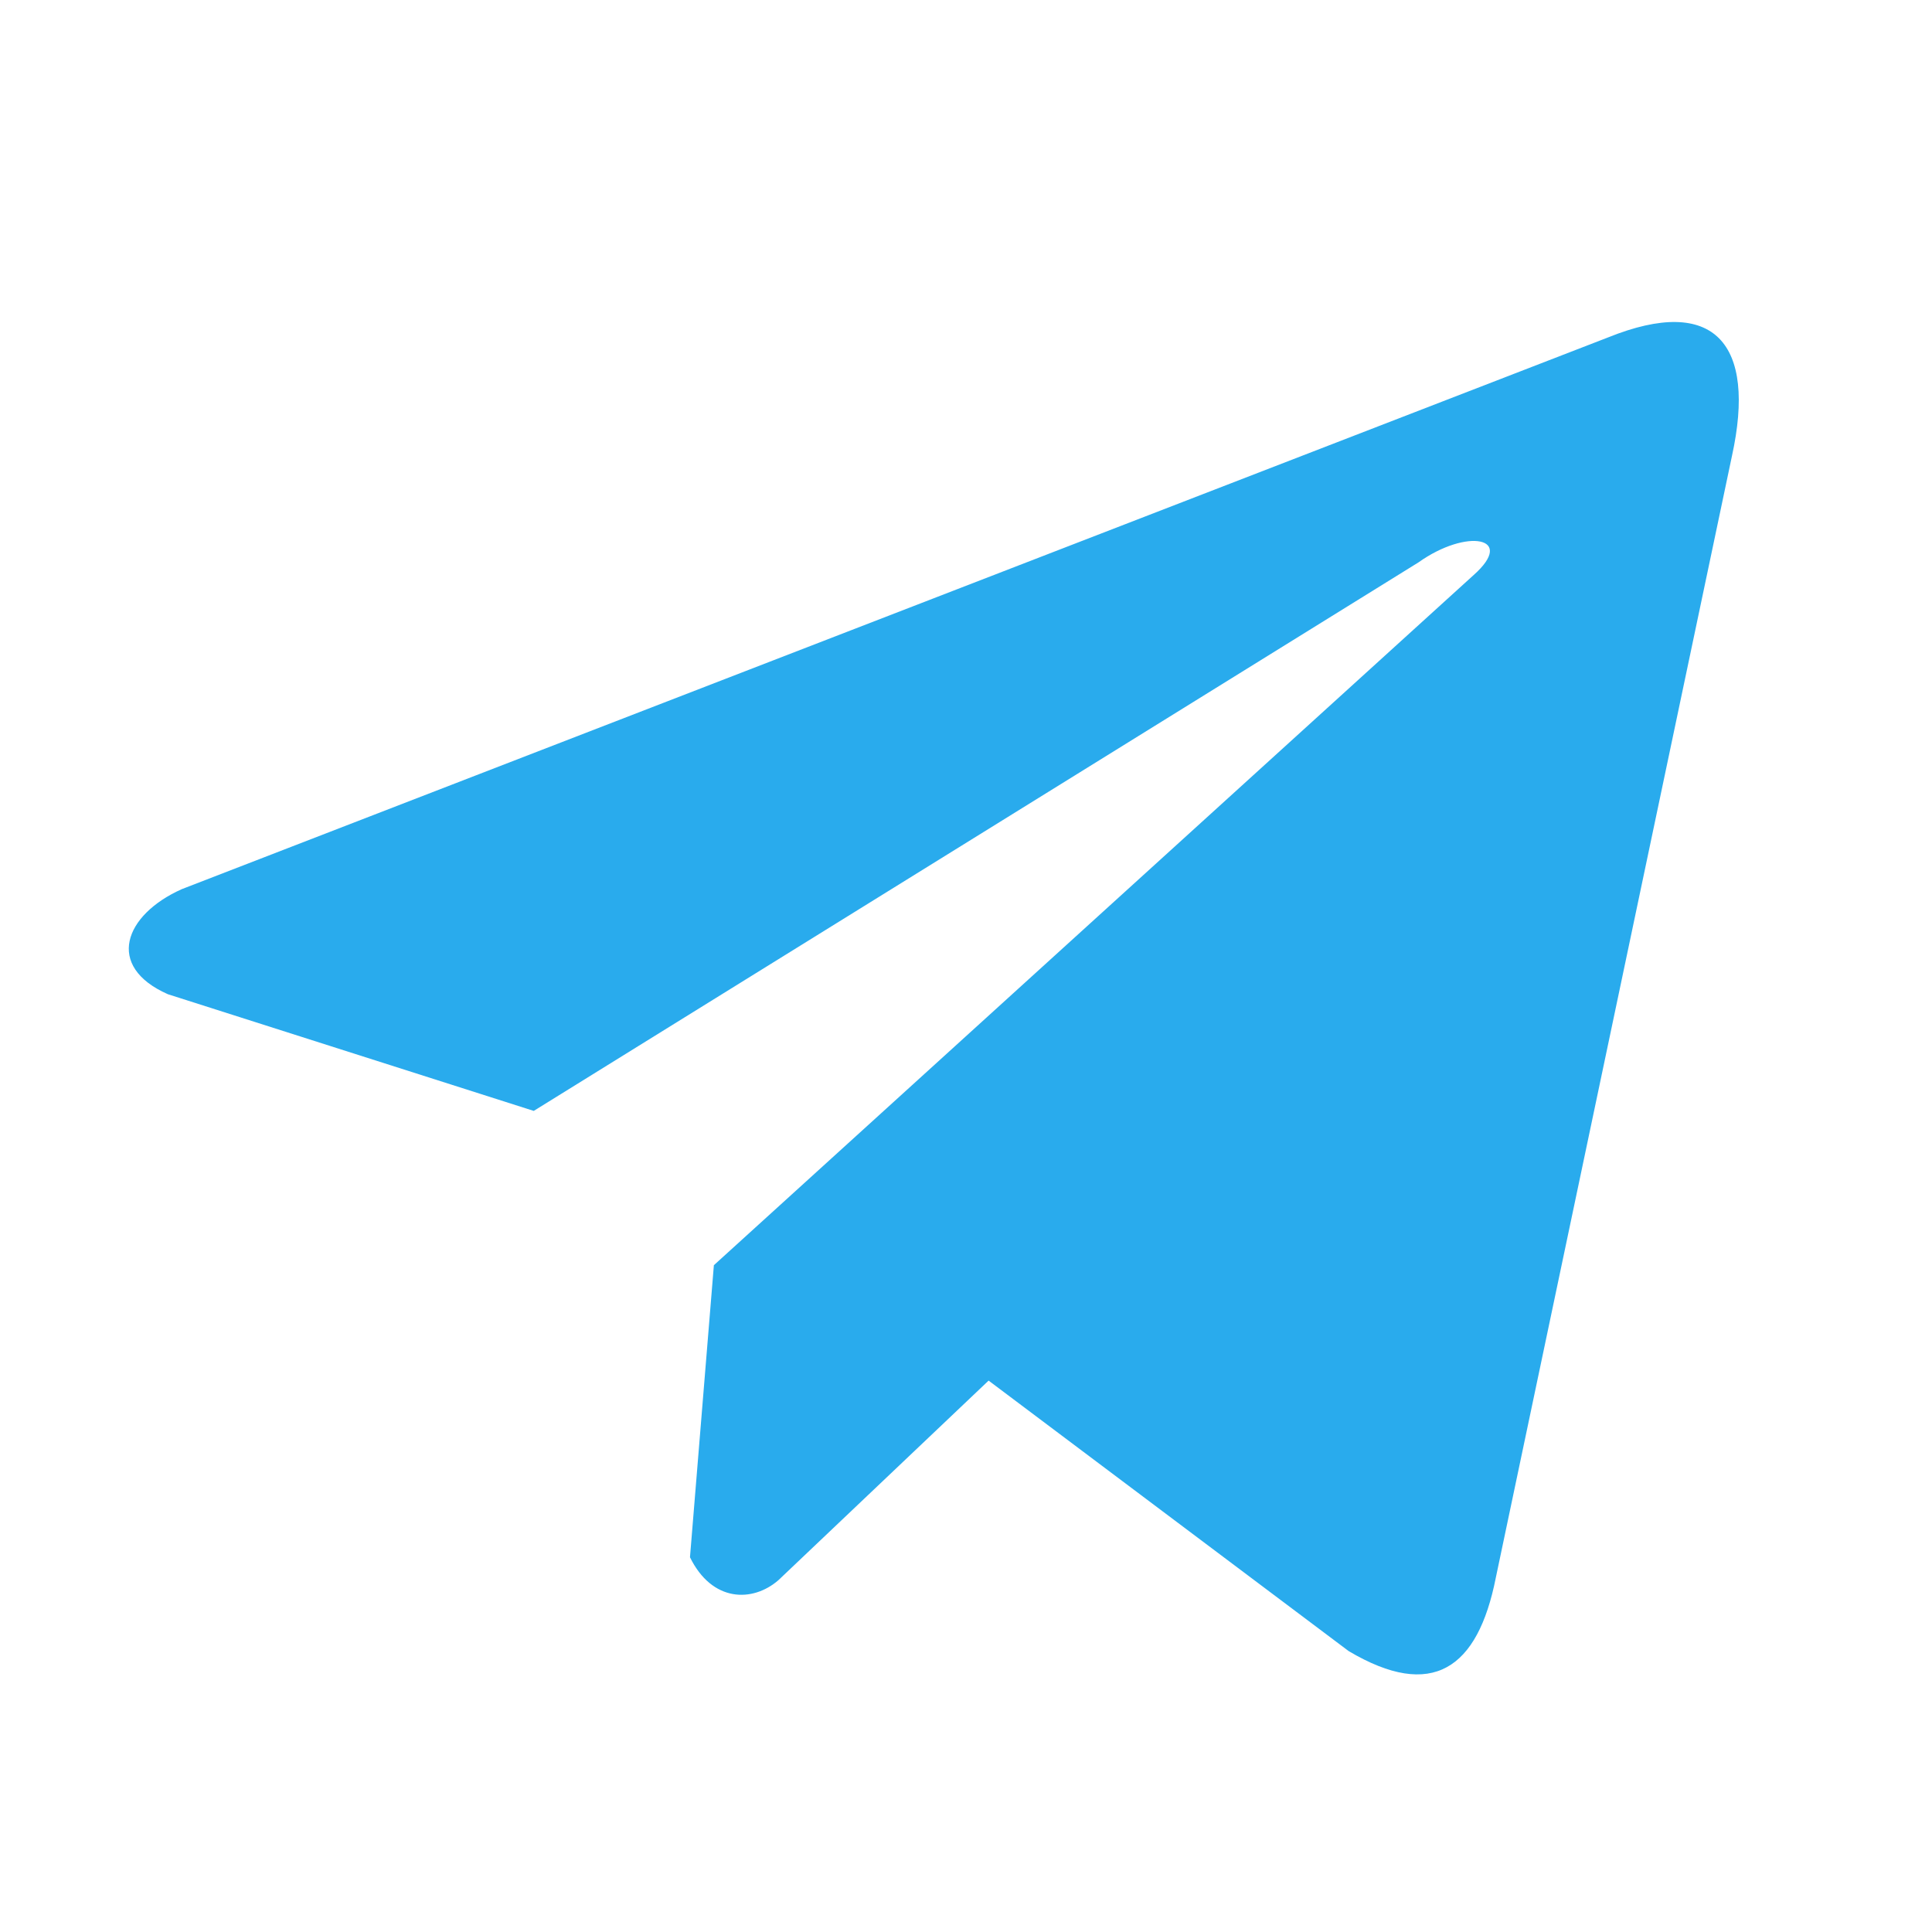 <?xml version="1.0" encoding="UTF-8"?> <svg xmlns="http://www.w3.org/2000/svg" width="30" height="30" viewBox="0 0 30 30" fill="none"><path d="M24.971 5.239L2.822 13.807C1.93 14.206 1.629 15.005 2.606 15.438L8.288 17.25L22.027 8.732C22.777 8.198 23.545 8.34 22.884 8.928L11.085 19.646L10.714 24.181C11.057 24.881 11.686 24.885 12.087 24.537L15.351 21.438L20.942 25.638C22.241 26.409 22.948 25.911 23.227 24.498L26.894 7.079C27.275 5.339 26.626 4.572 24.971 5.239Z" fill="#29ABED"></path></svg> 